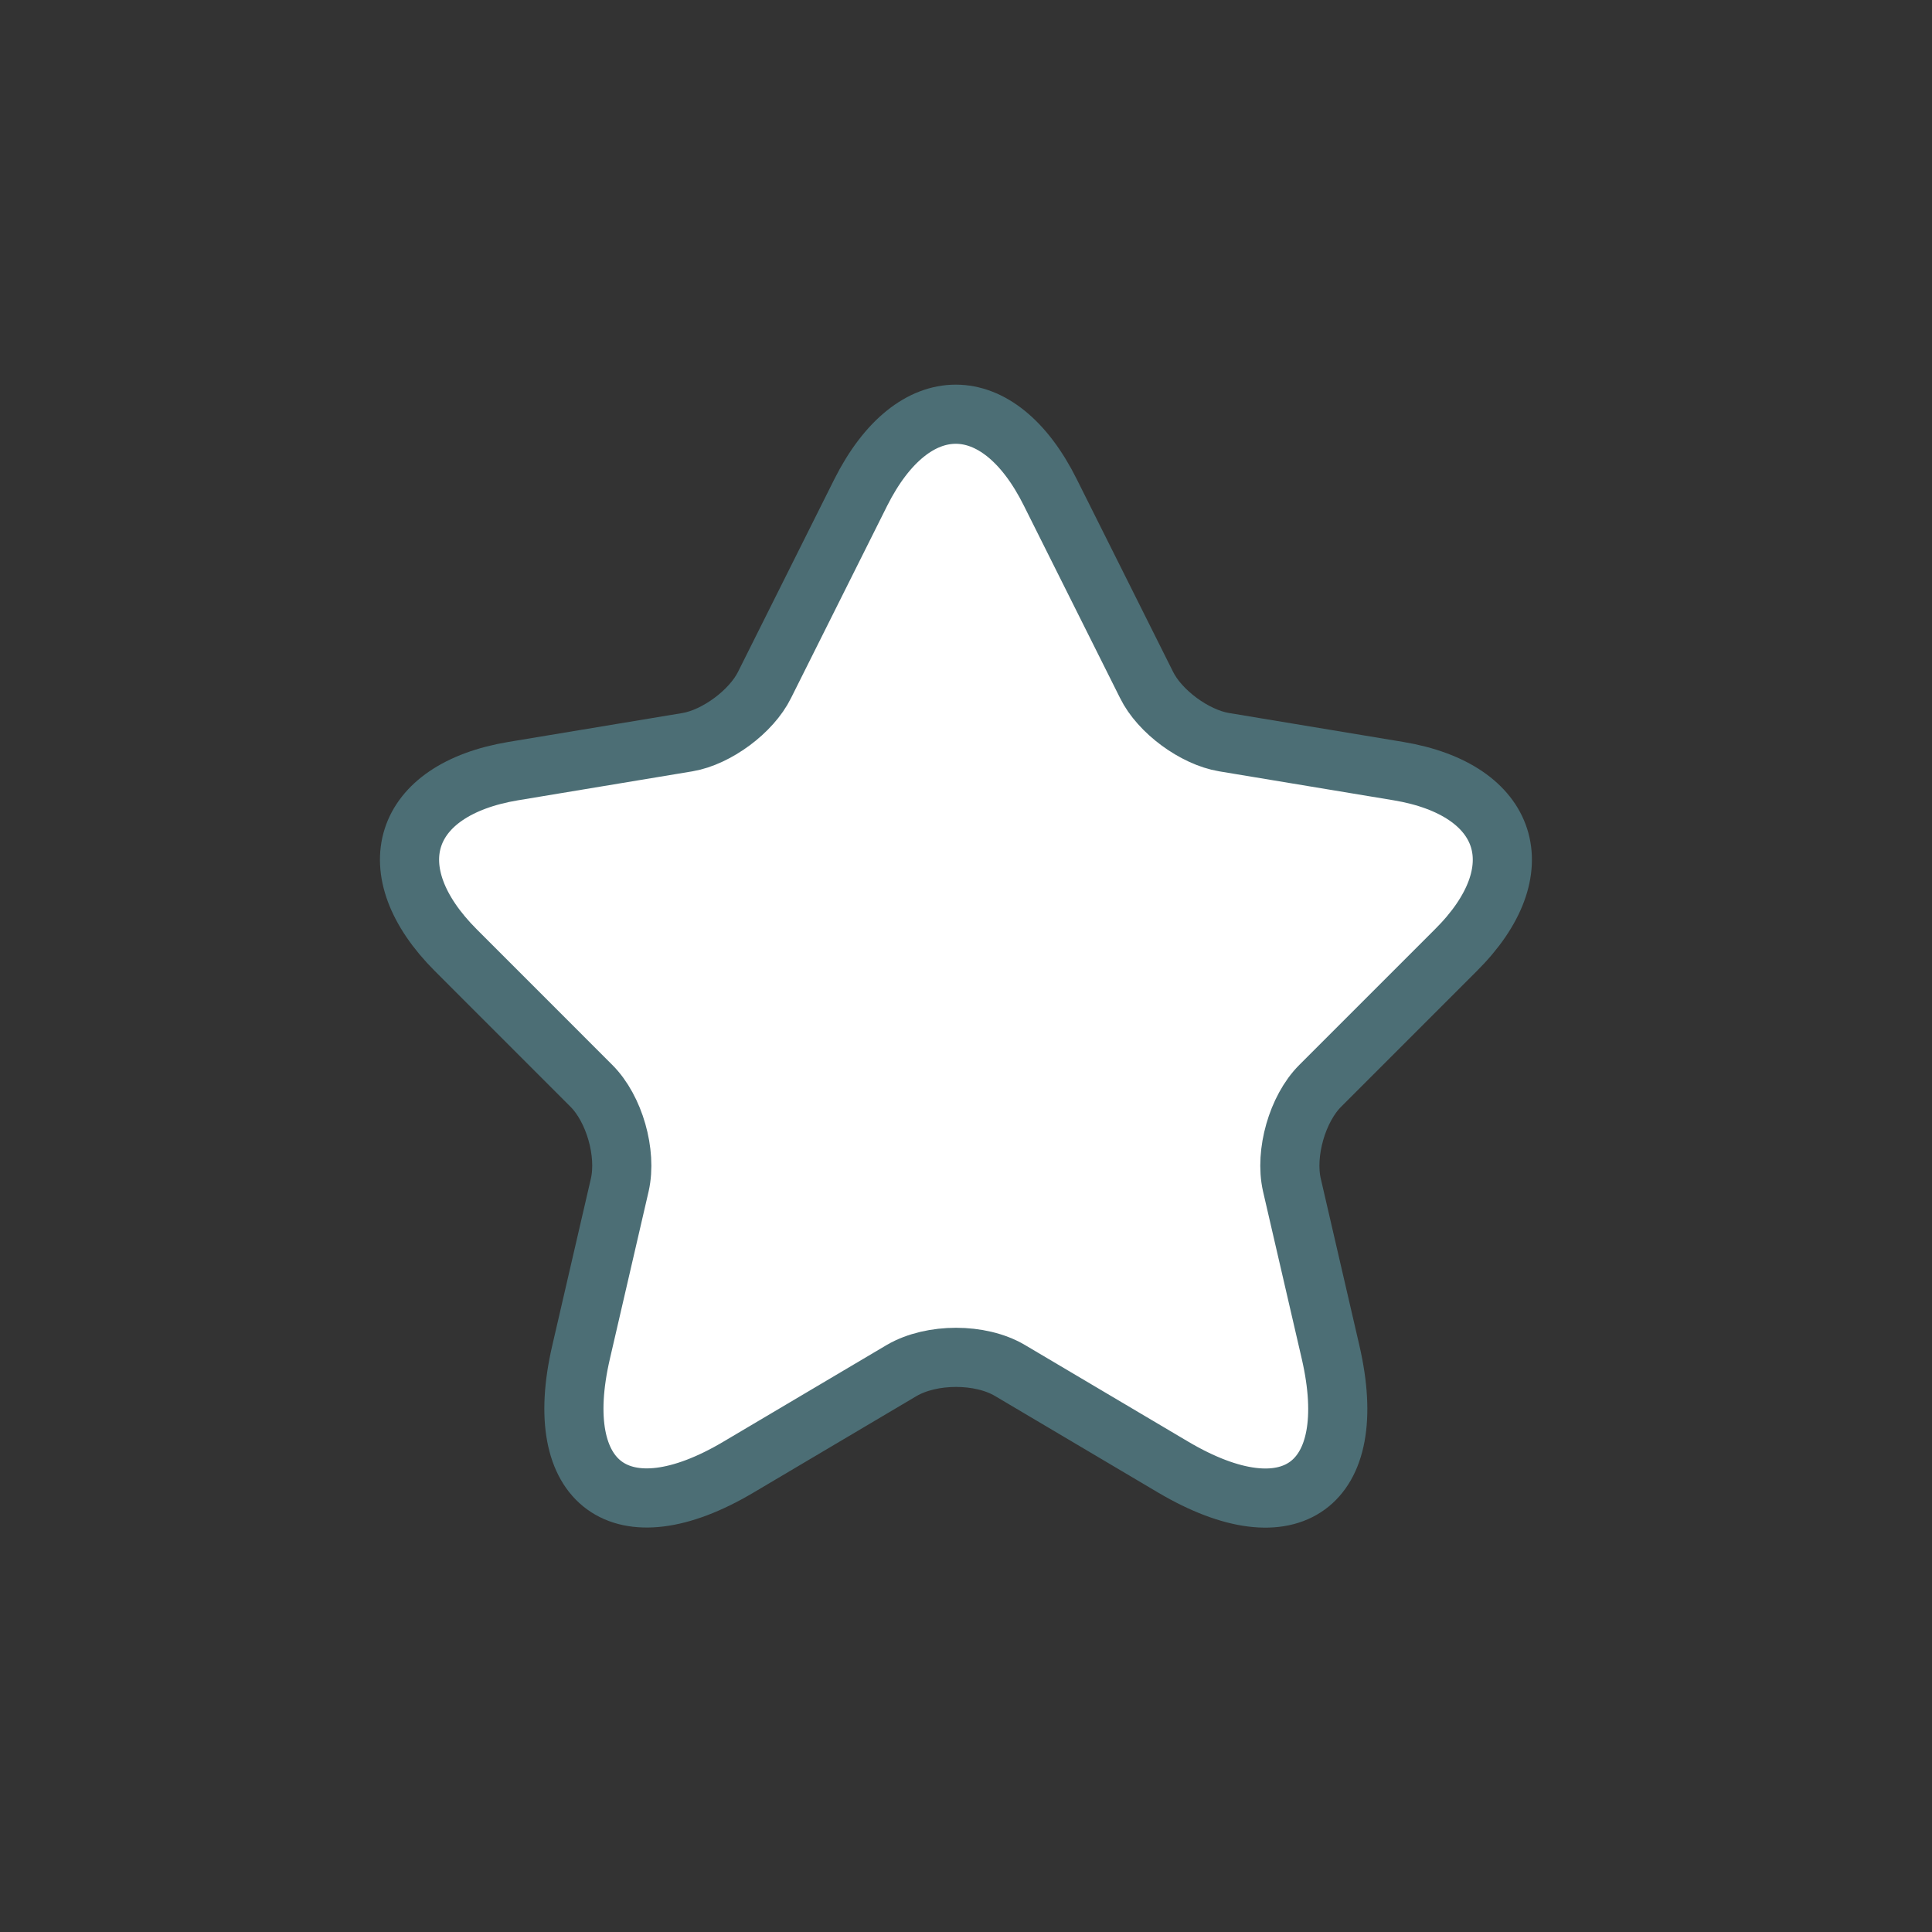<svg width="49" height="49" viewBox="0 0 49 49" fill="none" xmlns="http://www.w3.org/2000/svg">
<rect x="0" y="0" width="49" height="49" fill="#333333" stroke="none"/>
<g clip-path="url(#clip0_1275_2403)">
<path d="M26.639 12.49L29.078 17.368C29.41 18.047 30.297 18.698 31.045 18.823L35.466 19.557C38.292 20.028 38.958 22.079 36.921 24.102L33.484 27.539C32.902 28.121 32.584 29.243 32.764 30.047L33.748 34.301C34.523 37.668 32.736 38.97 29.757 37.211L25.614 34.758C24.865 34.315 23.632 34.315 22.87 34.758L18.727 37.211C15.762 38.97 13.96 37.654 14.736 34.301L15.72 30.047C15.9 29.243 15.582 28.121 14.999 27.539L11.563 24.102C9.54 22.079 10.191 20.028 13.018 19.557L17.438 18.823C18.173 18.698 19.059 18.047 19.392 17.368L21.831 12.49C23.161 9.844 25.323 9.844 26.639 12.49Z" fill="white" stroke="#4C6E75" stroke-width="1.5" stroke-linecap="round" stroke-linejoin="round"/>
</g>
<defs>
<clipPath id="clip0_1275_2403">
<rect width="49" height="49" fill="white"/>
</clipPath>
</defs>
</svg>
